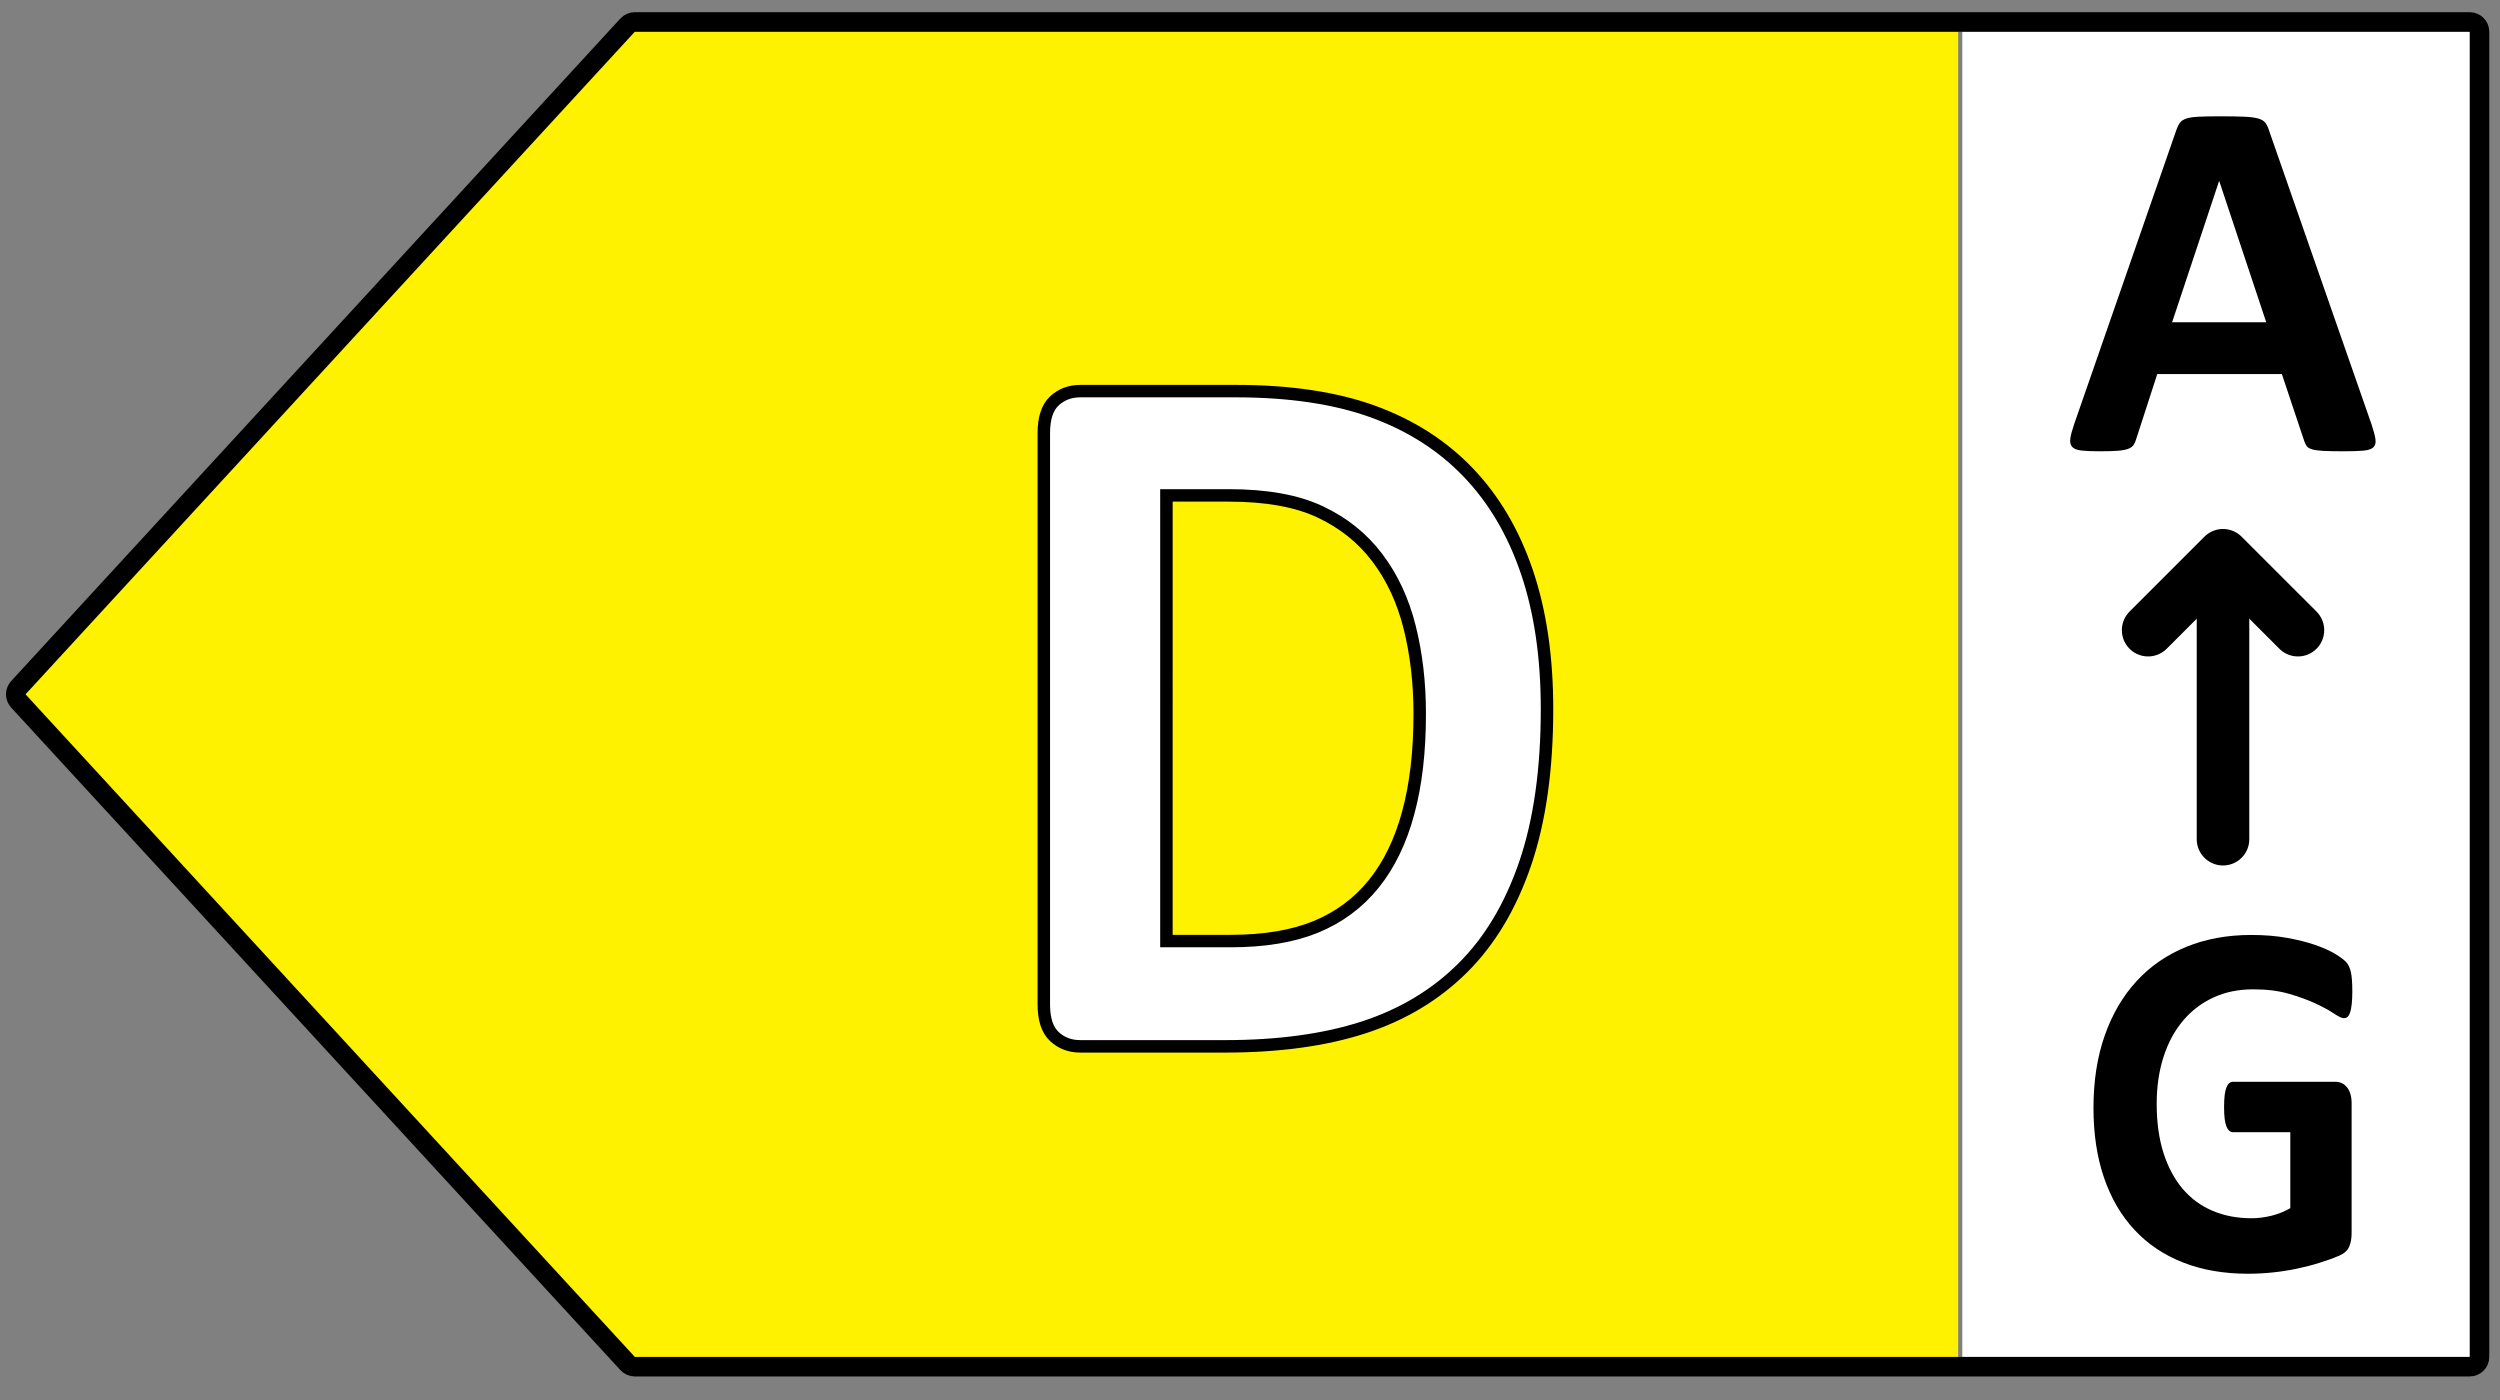 <?xml version="1.0" encoding="utf-8"?>
<!-- Generator: Adobe Illustrator 15.0.0, SVG Export Plug-In . SVG Version: 6.00 Build 0)  -->
<!DOCTYPE svg PUBLIC "-//W3C//DTD SVG 1.1//EN" "http://www.w3.org/Graphics/SVG/1.1/DTD/svg11.dtd">
<svg version="1.1" 
	id="All_left_arrows" 
	xmlns="http://www.w3.org/2000/svg" 
	xmlns:xlink="http://www.w3.org/1999/xlink" 
	xmlns:layout="http://www.ultraq.net.nz/thymeleaf/layout"
        x="-0.4px"
        y="23px" 
        width="75px" 
        height="42px" 
        preserveAspectRatio="xMinYMin slice"
        viewBox="-0.4 23 105.5 81.6" 
        enable-background="new -0.4 23 105.5 81.6"
	xml:space="preserve">
	

	
	

	
	

	
	

	
	<rect x="-0.4" y="23" width="105.5" height="81.6" fill="#808080" stroke="none"/>
	

	
	

	
	

	
	

	
	<g id="D_left">
			<rect x="82.41" y="24.339" fill="#FFFFFF" width="22" height="55.922"/>
	<polygon fill="#FFF200" points="25.833,24.34 82.235,24.34 82.235,80.262 25.833,80.262 0.124,52.3 	"/>
	<g>
		<path d="M99.682,40.918c0.087,0.26,0.141,0.466,0.162,0.617s-0.007,0.265-0.087,0.341c-0.079,0.076-0.22,0.123-0.422,0.141
			c-0.201,0.018-0.479,0.027-0.833,0.027c-0.368,0-0.655-0.005-0.86-0.016s-0.362-0.033-0.471-0.065
			c-0.107-0.033-0.184-0.078-0.227-0.135c-0.044-0.058-0.08-0.134-0.109-0.228l-0.94-2.814h-5.259l-0.888,2.739
			c-0.028,0.101-0.066,0.186-0.113,0.254c-0.048,0.069-0.123,0.123-0.228,0.162s-0.252,0.067-0.443,0.082
			c-0.191,0.014-0.441,0.021-0.752,0.021c-0.332,0-0.592-0.011-0.779-0.032c-0.188-0.022-0.317-0.074-0.39-0.157
			s-0.097-0.2-0.075-0.352c0.021-0.152,0.075-0.354,0.162-0.606l4.317-12.426c0.043-0.123,0.093-0.222,0.151-0.298
			c0.058-0.076,0.149-0.133,0.275-0.173c0.127-0.04,0.302-0.065,0.525-0.076c0.223-0.011,0.52-0.016,0.887-0.016
			c0.426,0,0.766,0.005,1.018,0.016s0.449,0.036,0.59,0.076c0.141,0.04,0.241,0.1,0.303,0.179c0.062,0.08,0.113,0.188,0.156,0.325
			L99.682,40.918z M93.254,30.646h-0.011l-1.98,5.954h3.972L93.254,30.646z"/>
	</g>
	
		<line fill="none" stroke="#000000" stroke-width="2.218" stroke-linecap="round" stroke-linejoin="round" stroke-miterlimit="10" x1="93.411" y1="58.414" x2="93.411" y2="46.488"/>
	
		<polyline fill="none" stroke="#000000" stroke-width="2.218" stroke-linecap="round" stroke-linejoin="round" stroke-miterlimit="10" points="
		96.573,49.593 93.411,46.432 90.251,49.593 	"/>
	<g>
		<path d="M98.868,64.834c0,0.207-0.009,0.385-0.025,0.534s-0.039,0.27-0.068,0.358c-0.03,0.089-0.066,0.151-0.109,0.187
			c-0.043,0.036-0.094,0.054-0.152,0.054c-0.086,0-0.225-0.064-0.416-0.192c-0.19-0.128-0.443-0.268-0.76-0.417
			s-0.693-0.288-1.131-0.416c-0.438-0.129-0.947-0.192-1.526-0.192c-0.619,0-1.179,0.115-1.679,0.347
			c-0.501,0.231-0.929,0.56-1.284,0.983s-0.629,0.933-0.819,1.527c-0.191,0.596-0.287,1.252-0.287,1.972
			c0,0.791,0.098,1.487,0.291,2.089c0.195,0.603,0.467,1.106,0.815,1.512c0.349,0.406,0.769,0.713,1.259,0.919
			c0.49,0.207,1.033,0.311,1.625,0.311c0.29,0,0.576-0.036,0.859-0.107s0.547-0.178,0.79-0.32v-3.205h-2.419
			c-0.119,0-0.211-0.081-0.277-0.241s-0.099-0.433-0.099-0.817c0-0.199,0.009-0.366,0.024-0.502
			c0.017-0.135,0.041-0.244,0.074-0.326c0.033-0.081,0.072-0.142,0.119-0.182c0.045-0.039,0.098-0.059,0.158-0.059h4.315
			c0.105,0,0.199,0.02,0.282,0.059c0.082,0.04,0.154,0.099,0.217,0.177s0.109,0.173,0.143,0.283s0.05,0.236,0.05,0.379v5.503
			c0,0.214-0.034,0.4-0.104,0.561c-0.069,0.161-0.211,0.287-0.425,0.38s-0.479,0.188-0.795,0.288
			c-0.316,0.101-0.645,0.186-0.982,0.257c-0.34,0.071-0.682,0.124-1.027,0.16c-0.346,0.035-0.693,0.054-1.043,0.054
			c-1.02,0-1.934-0.159-2.74-0.476c-0.807-0.317-1.49-0.776-2.049-1.379c-0.561-0.602-0.988-1.335-1.285-2.201
			c-0.296-0.865-0.443-1.846-0.443-2.943c0-1.133,0.157-2.149,0.474-3.051c0.315-0.9,0.764-1.666,1.343-2.297
			c0.58-0.631,1.279-1.113,2.1-1.448c0.819-0.334,1.732-0.502,2.74-0.502c0.553,0,1.057,0.041,1.512,0.123
			c0.454,0.082,0.851,0.182,1.189,0.299c0.34,0.118,0.621,0.244,0.845,0.38c0.224,0.135,0.38,0.253,0.47,0.353
			c0.088,0.1,0.152,0.24,0.191,0.422C98.848,64.209,98.868,64.478,98.868,64.834z"/>
	</g>
	<path fill="none" stroke="#000000" stroke-width="0.825" stroke-linejoin="round" stroke-miterlimit="10" d="M26.389,23.927h77.432
		c0.229,0,0.414,0.185,0.414,0.413v55.921c0,0.229-0.186,0.413-0.414,0.413H26.389c-0.115,0-0.226-0.049-0.304-0.134L0.374,52.58
		c-0.145-0.158-0.145-0.4,0-0.559L26.085,24.06C26.164,23.975,26.274,23.927,26.389,23.927z"/>
	<g>
		<path fill="#FFFFFF" d="M64.885,52.925c0,2.536-0.306,4.705-0.919,6.507c-0.612,1.803-1.491,3.273-2.637,4.413
			c-1.146,1.14-2.539,1.977-4.178,2.511c-1.641,0.534-3.593,0.802-5.857,0.802h-6.104c-0.435,0-0.8-0.139-1.097-0.417
			c-0.296-0.277-0.444-0.729-0.444-1.356V41.278c0-0.627,0.148-1.079,0.444-1.357c0.297-0.278,0.662-0.417,1.097-0.417h6.559
			c2.278,0,4.21,0.289,5.798,0.866c1.587,0.577,2.924,1.432,4.01,2.564c1.087,1.133,1.913,2.532,2.479,4.199
			C64.601,48.801,64.885,50.731,64.885,52.925z M59.511,53.118c0-1.311-0.141-2.529-0.424-3.654s-0.738-2.102-1.363-2.928
			s-1.43-1.471-2.41-1.934s-2.269-0.695-3.861-0.695h-2.628v18.806h2.706c1.423,0,2.621-0.199,3.596-0.598
			c0.975-0.399,1.787-1.001,2.439-1.807c0.652-0.805,1.139-1.806,1.462-3.002C59.351,56.109,59.511,54.713,59.511,53.118z"/>
	</g>
	<path fill="none" stroke="#000000" stroke-width="0.526" stroke-miterlimit="10" d="M59.026,57.305
		c-0.322,1.196-0.809,2.199-1.461,3.004c-0.652,0.804-1.467,1.407-2.439,1.806c-0.975,0.398-2.174,0.598-3.596,0.598h-2.707V43.906
		h2.627c1.594,0,2.881,0.232,3.861,0.695c0.982,0.463,1.787,1.107,2.412,1.936c0.625,0.824,1.08,1.801,1.363,2.926
		c0.283,1.127,0.426,2.344,0.426,3.654C59.513,54.714,59.351,56.11,59.026,57.305z M64.034,47.133
		c-0.566-1.667-1.391-3.065-2.479-4.199c-1.088-1.133-2.424-1.987-4.01-2.564c-1.588-0.576-3.52-0.865-5.797-0.865H45.19
		c-0.436,0-0.801,0.138-1.098,0.416s-0.443,0.731-0.443,1.356v24.107c0,0.626,0.146,1.078,0.443,1.356s0.662,0.416,1.098,0.416
		h6.104c2.264,0,4.217-0.268,5.857-0.801c1.639-0.534,3.031-1.37,4.178-2.511c1.146-1.14,2.023-2.61,2.637-4.413
		c0.613-1.802,0.918-3.972,0.918-6.509C64.884,50.731,64.601,48.8,64.034,47.133z"/>
	</g>
	
	

	
	

	
	

	
</svg>
